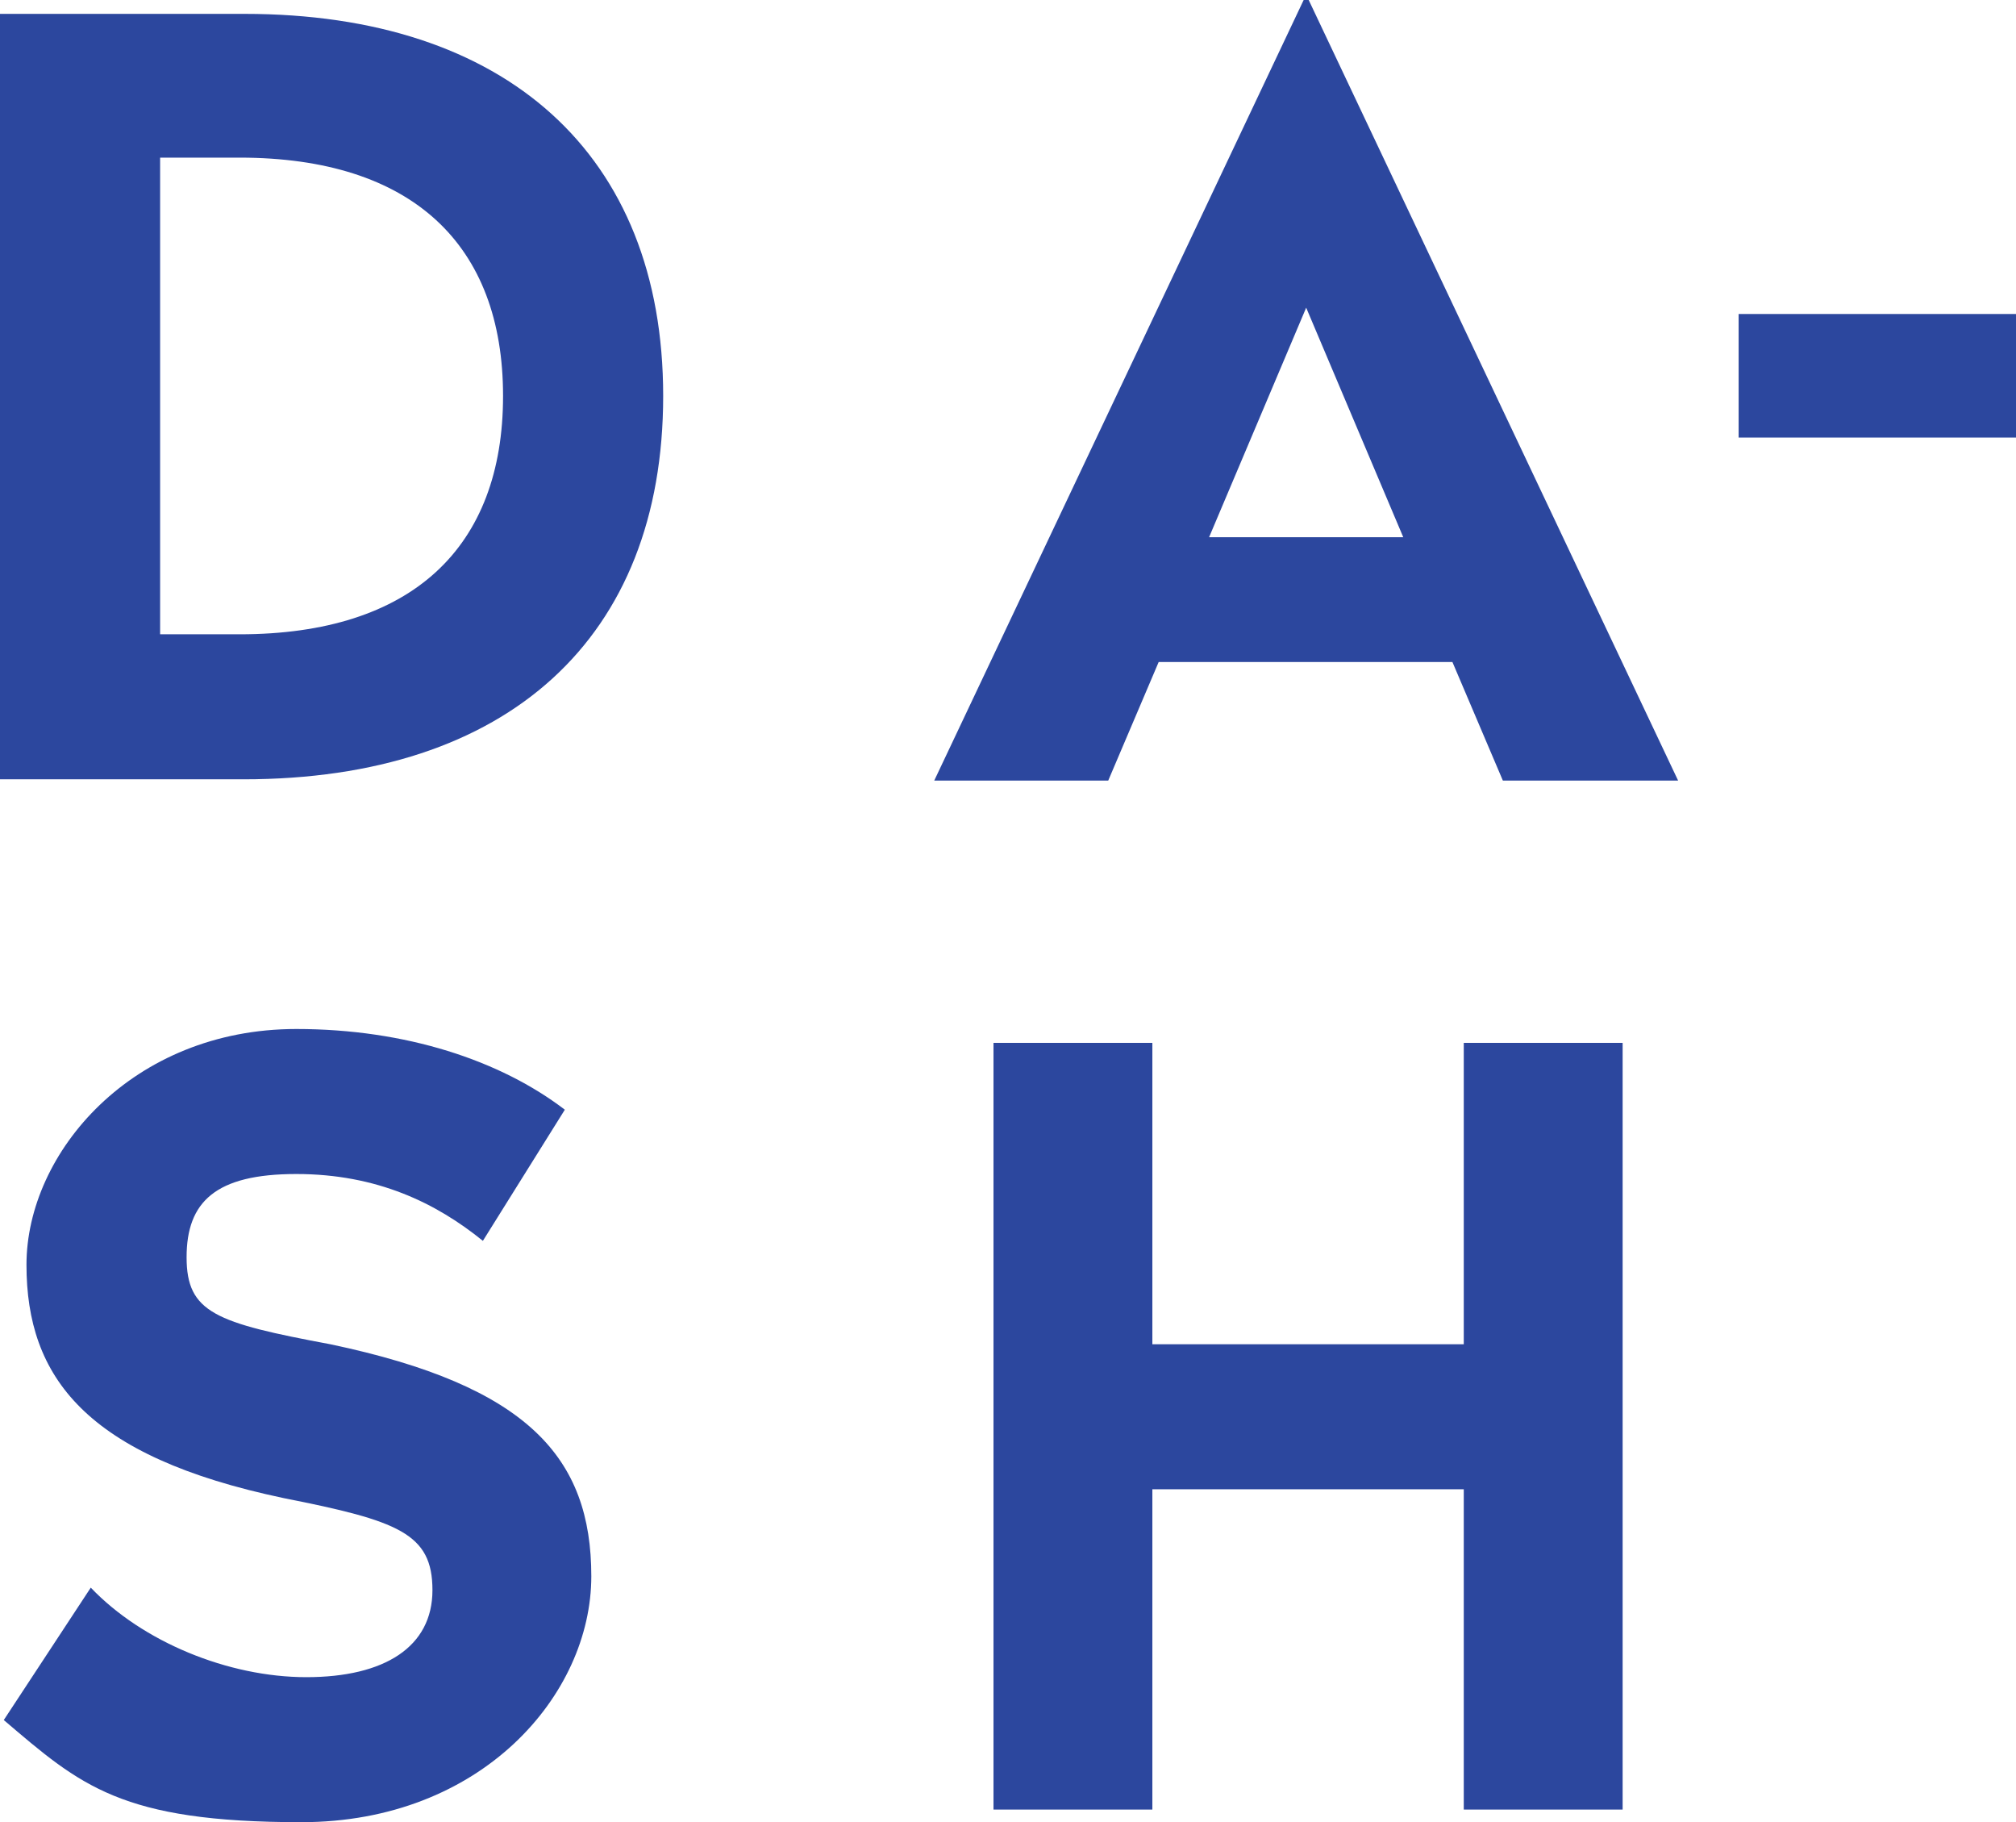 <svg viewBox="0 0 159.9 144.5" version="1.1" xmlns="http://www.w3.org/2000/svg" id="Layer_1">
  
  <defs>
    <style>
      .st0 {
        fill: #2c479e;
        fill-rule: evenodd;
      }
    </style>
  </defs>
  <g id="Style-Guide">
    <g id="Style-Guide-Desktop-1440px">
      <g id="Global-Header">
        <g id="Logo_x2F_Desktop_x2F_Dash-Water">
          <g id="Dash-Water-Logo">
            <path d="M12.7,12.6v37.7h6.3c13.7,0,20.9-6.9,20.9-18.9s-7.2-18.9-20.9-18.9h-6.3ZM52.6,31.4c0,19.2-12.3,30.4-33.3,30.4H0V1.1h19.4c20.7,0,33.2,11.1,33.2,30.3Z" class="st0" id="Fill-1"></path>
            <g id="Group-5">
              <path d="M95.9,42.6h15.4l-7.7-18.2-7.7,18.2ZM133.1,61.9h-13.9l-4-9.4h-23.3l-4,9.4h-13.8L103.4,0h.4l29.3,61.9Z" class="st0" id="Fill-3"></path>
            </g>
            <path d="M44.8,88l-6.5,10.4c-3.7-3-8.4-5.3-14.8-5.3s-8.7,2.2-8.7,6.6,2.3,5.2,11.4,6.9c15.7,3.3,20.7,9,20.7,18.4s-8.7,19.5-23,19.5-17.5-2.9-23.6-8.1l6.9-10.5c4.1,4.3,10.9,7.1,17.1,7.1s10-2.4,10-6.9-2.7-5.5-11.8-7.3c-15.7-3.3-20.4-9.6-20.4-18.5s8.4-18.7,21.4-18.7c8.7,0,16.2,2.5,21.3,6.4" class="st0" id="Fill-6"></path>
            <polygon points="128.7 143.5 116.1 143.5 116.1 118.1 91.4 118.1 91.4 143.5 78.8 143.5 78.8 82.7 91.4 82.7 91.4 106.6 116.1 106.6 116.1 82.7 128.7 82.7 128.7 143.5" class="st0" id="Fill-8"></polygon>
            <polygon points="137.9 34.7 159.9 34.7 159.9 24.9 137.9 24.9 137.9 34.7" class="st0" id="Fill-10"></polygon>
          </g>
        </g>
      </g>
    </g>
  </g>
</svg>